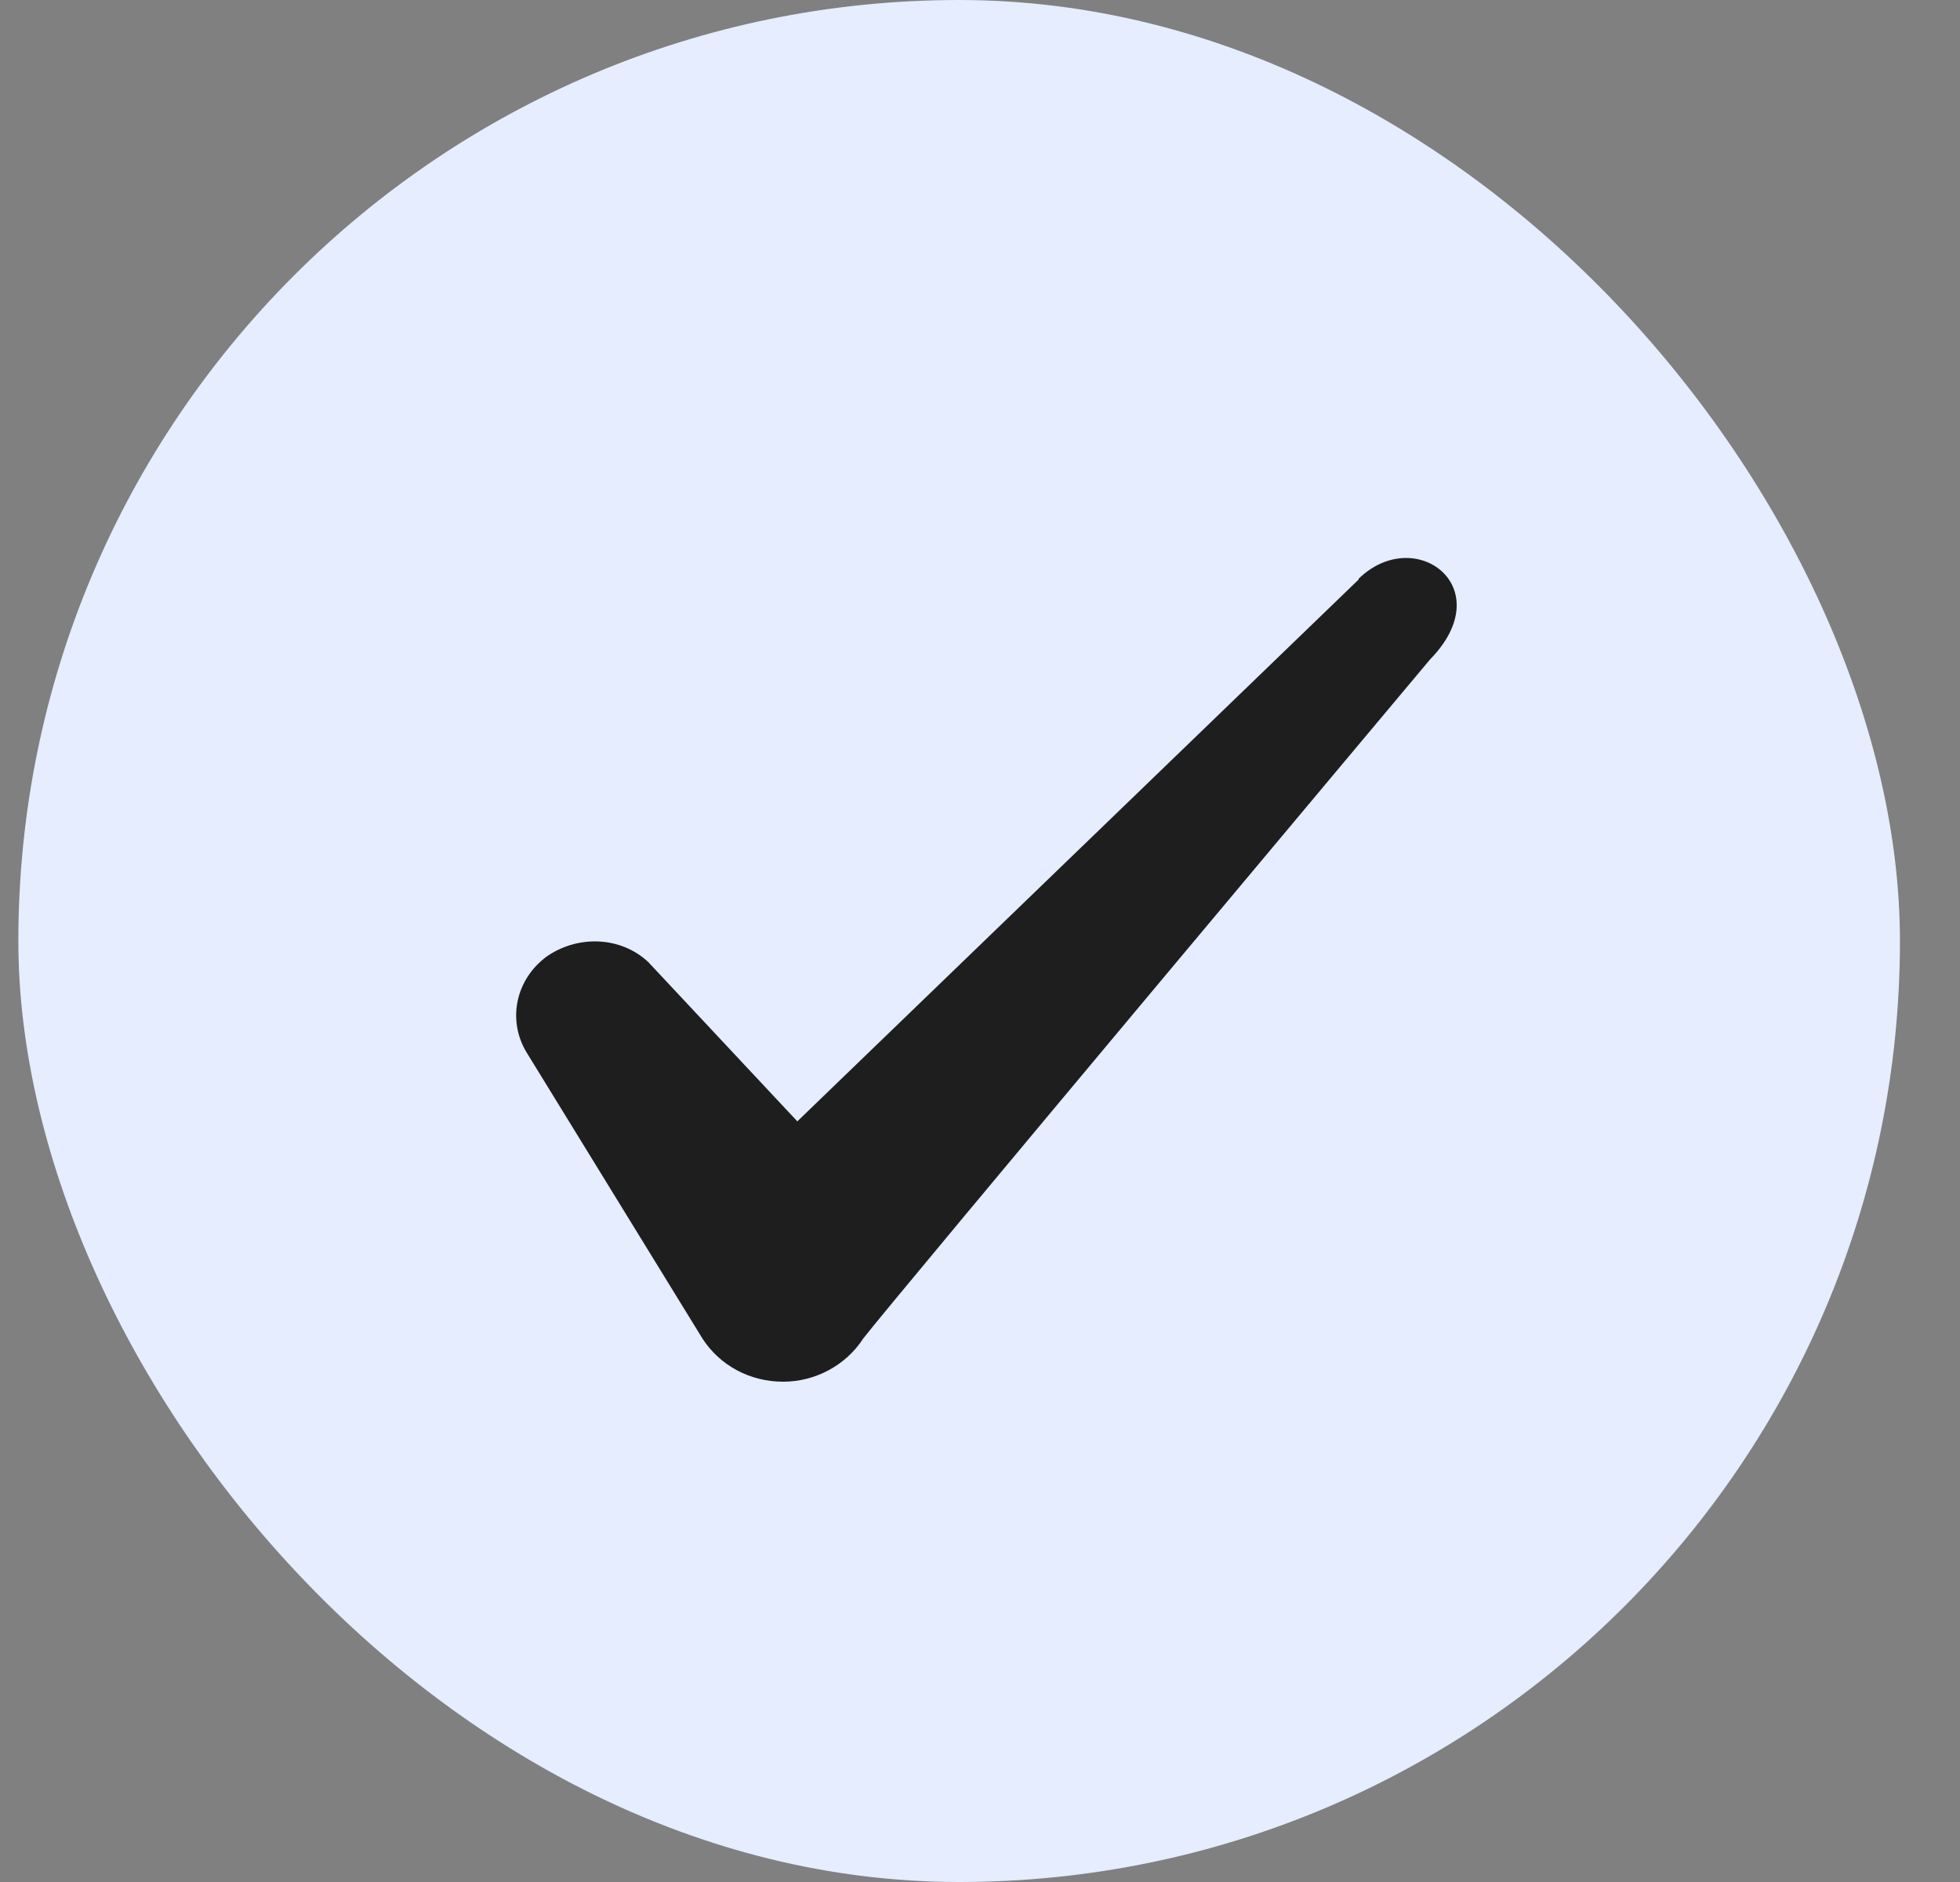 <?xml version="1.0" encoding="UTF-8"?> <svg xmlns="http://www.w3.org/2000/svg" width="25" height="24" viewBox="0 0 25 24" fill="none"><rect x="0" y="0" width="25" height="24" fill="#808080" stroke="none"/><rect x="0.234" width="24" height="24" rx="12" fill="#E5EDFF"></rect><path fill-rule="evenodd" clip-rule="evenodd" d="M17.33 7.39L10.17 14.3L8.27 12.27C7.92 11.94 7.37 11.92 6.97 12.2C6.58 12.49 6.47 13 6.71 13.41L8.96 17.07C9.18 17.41 9.56 17.62 9.99 17.62C10.4 17.62 10.79 17.41 11.01 17.07C11.37 16.6 18.24 8.41 18.24 8.41C19.14 7.49 18.05 6.68 17.33 7.38V7.39Z" fill="#1E1E1E"></path></svg> 